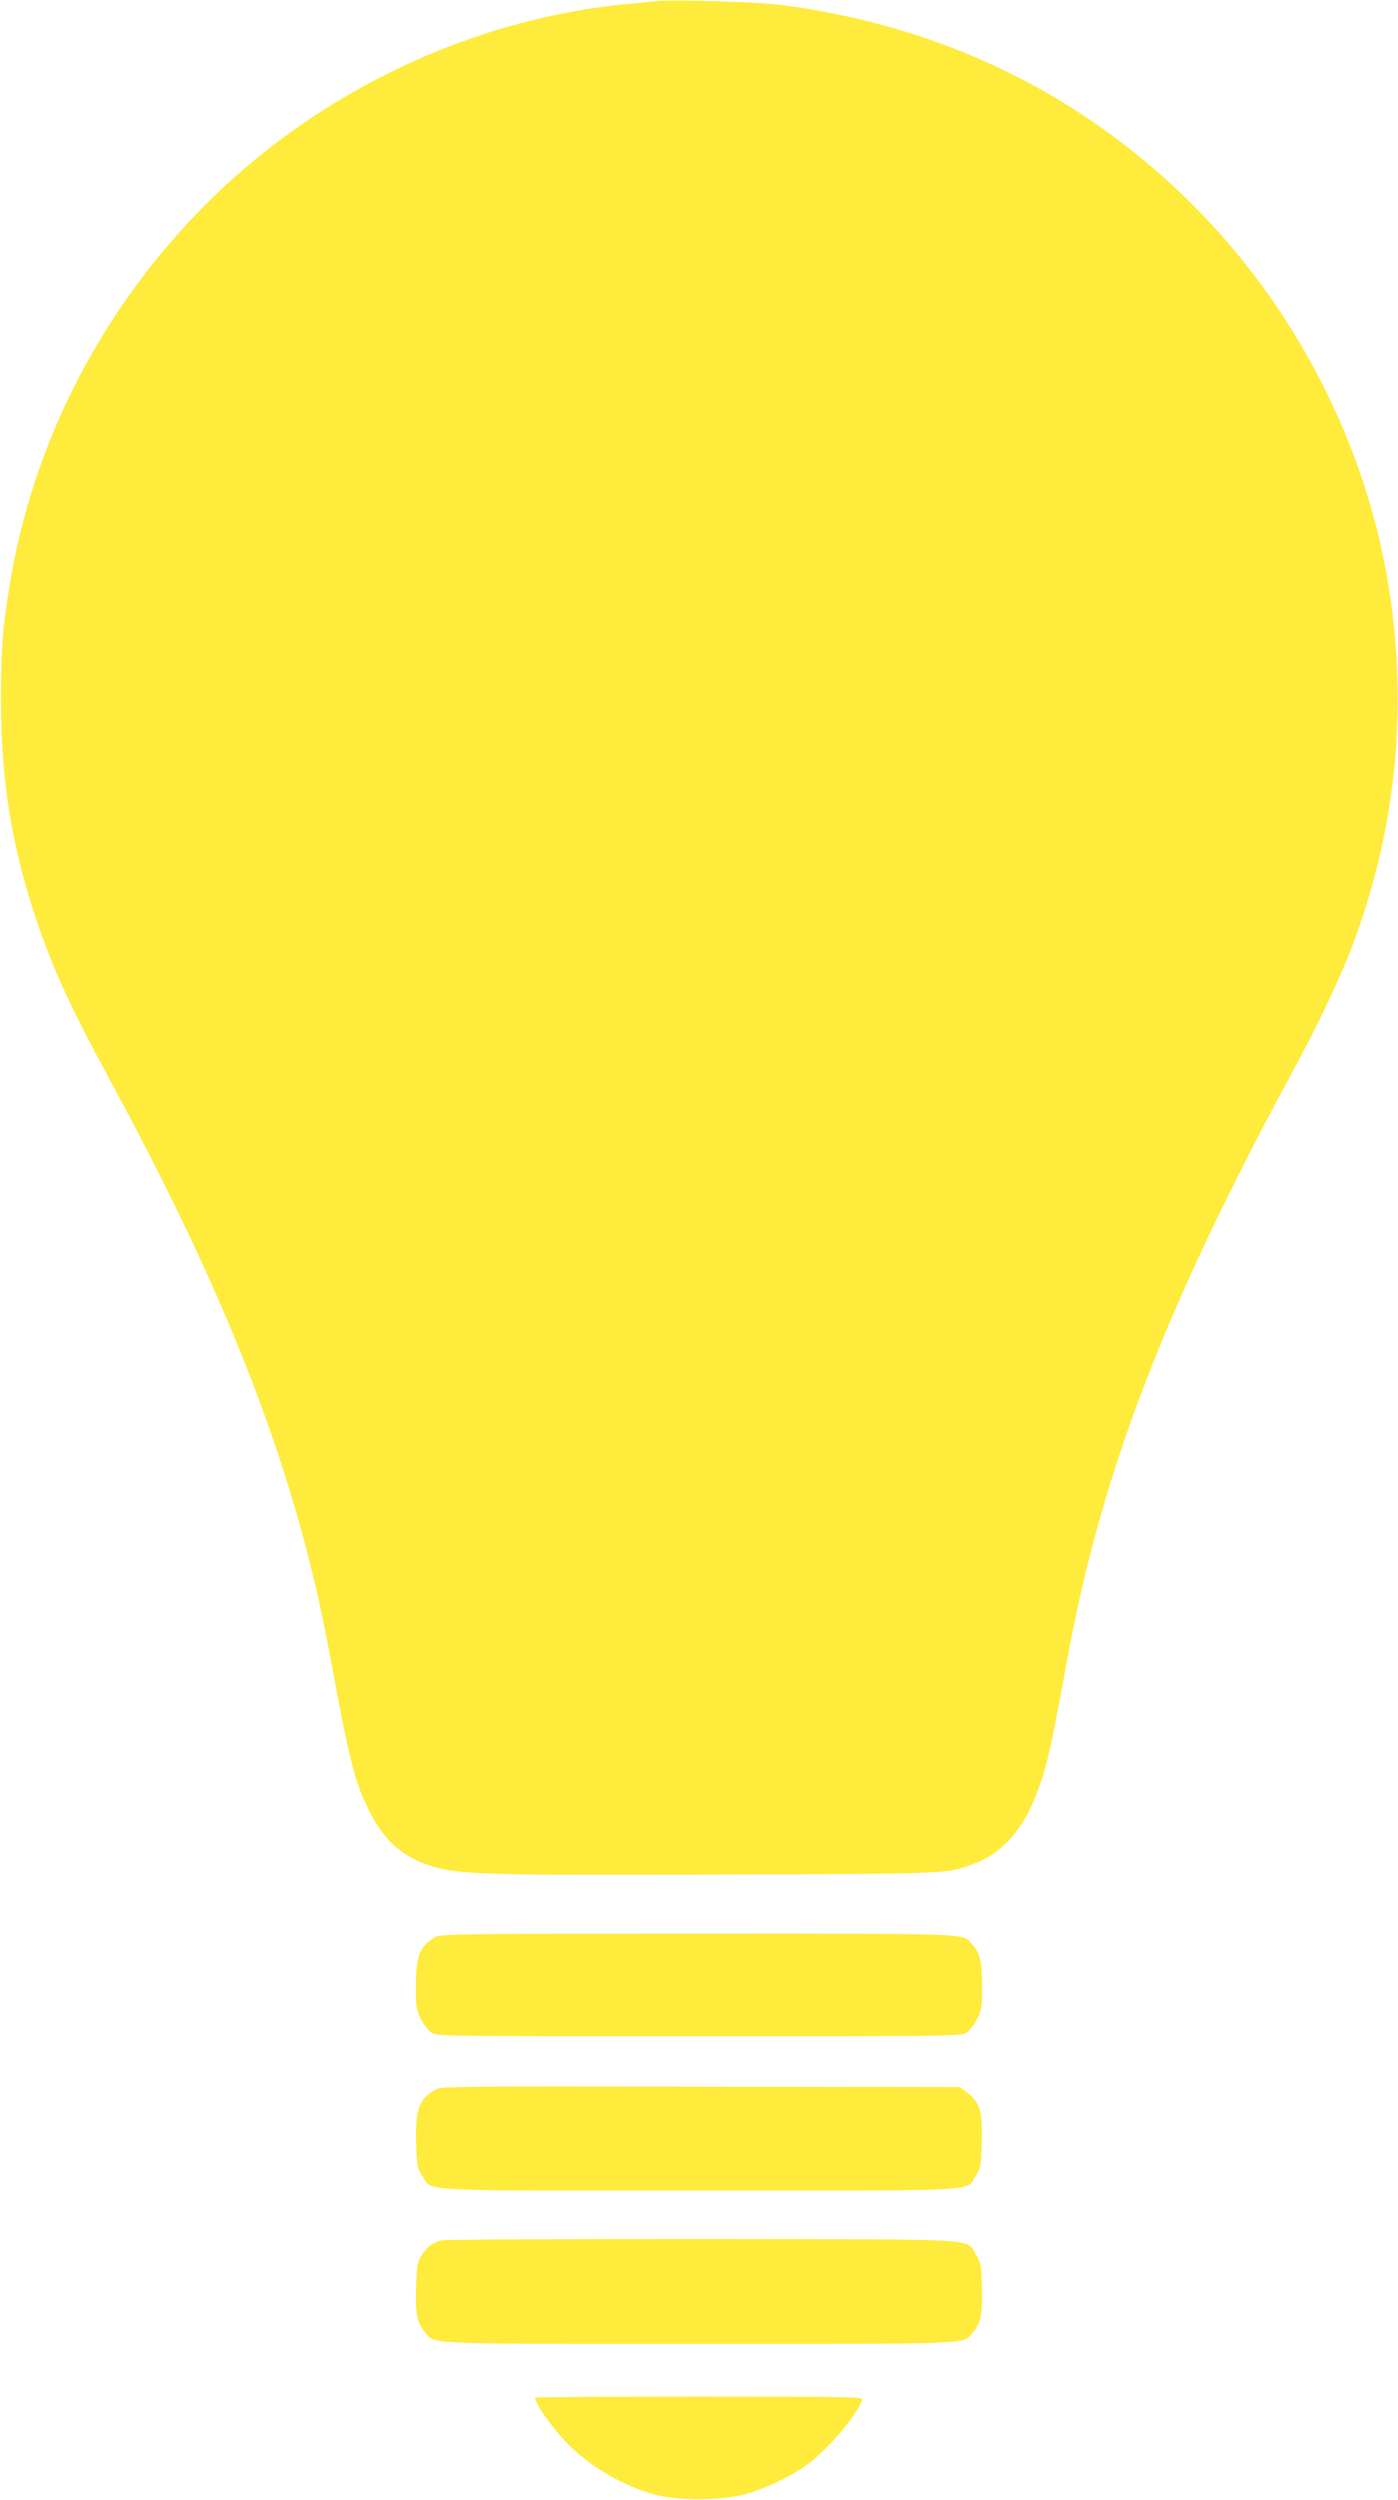 <?xml version="1.0" standalone="no"?>
<!DOCTYPE svg PUBLIC "-//W3C//DTD SVG 20010904//EN"
 "http://www.w3.org/TR/2001/REC-SVG-20010904/DTD/svg10.dtd">
<svg version="1.0" xmlns="http://www.w3.org/2000/svg"
 width="716pt" height="1280pt" viewBox="0 0 716 1280"
 preserveAspectRatio="xMidYMid meet">
<g transform="translate(0,1280) scale(0.1,-0.1)"
fill="#ffeb3b" stroke="none">
<path d="M3360 12794 c-19 -2 -84 -9 -145 -14 -802 -76 -1589 -451 -2165
-1030 -529 -532 -878 -1209 -999 -1935 -38 -231 -46 -336 -46 -600 1 -411 52
-731 175 -1105 88 -266 173 -451 394 -860 613 -1131 947 -2007 1116 -2925 102
-553 127 -652 207 -808 77 -150 177 -233 333 -277 135 -37 291 -41 1456 -37
1202 4 1160 2 1310 58 127 48 235 164 299 321 64 158 77 212 175 743 148 804
410 1542 876 2465 73 146 181 353 240 460 148 270 272 528 337 700 231 606
293 1250 182 1890 -123 711 -478 1393 -995 1910 -573 573 -1294 922 -2120
1026 -110 14 -556 27 -630 18z"/>
<path d="M2225 2881 c-76 -47 -95 -96 -95 -249 0 -106 2 -123 25 -168 14 -27
38 -58 53 -69 27 -20 43 -20 1372 -20 1329 0 1345 0 1372 20 15 11 39 42 53
69 23 45 25 62 25 168 0 126 -11 171 -53 216 -51 55 29 52 -1399 52 -1271 0
-1324 -1 -1353 -19z"/>
<path d="M2235 2104 c-88 -46 -108 -98 -104 -271 4 -121 6 -132 31 -171 56
-84 -73 -77 1418 -77 1491 0 1362 -7 1418 77 25 39 27 49 30 174 4 154 -9 201
-74 250 l-37 29 -1326 2 c-1187 3 -1329 1 -1356 -13z"/>
<path d="M2263 1330 c-47 -11 -77 -34 -104 -77 -21 -34 -24 -53 -28 -162 -4
-138 5 -183 46 -232 53 -62 -30 -59 1403 -59 1433 0 1350 -3 1403 59 41 49 50
94 46 233 -4 116 -6 127 -31 166 -56 84 71 77 -1398 79 -718 0 -1320 -2 -1337
-7z"/>
<path d="M2740 525 c0 -28 84 -149 159 -228 113 -119 290 -224 456 -269 117
-31 335 -31 455 1 105 27 246 95 327 155 110 83 247 245 279 329 6 16 -38 17
-835 17 -463 0 -841 -2 -841 -5z"/>
</g>
</svg>
